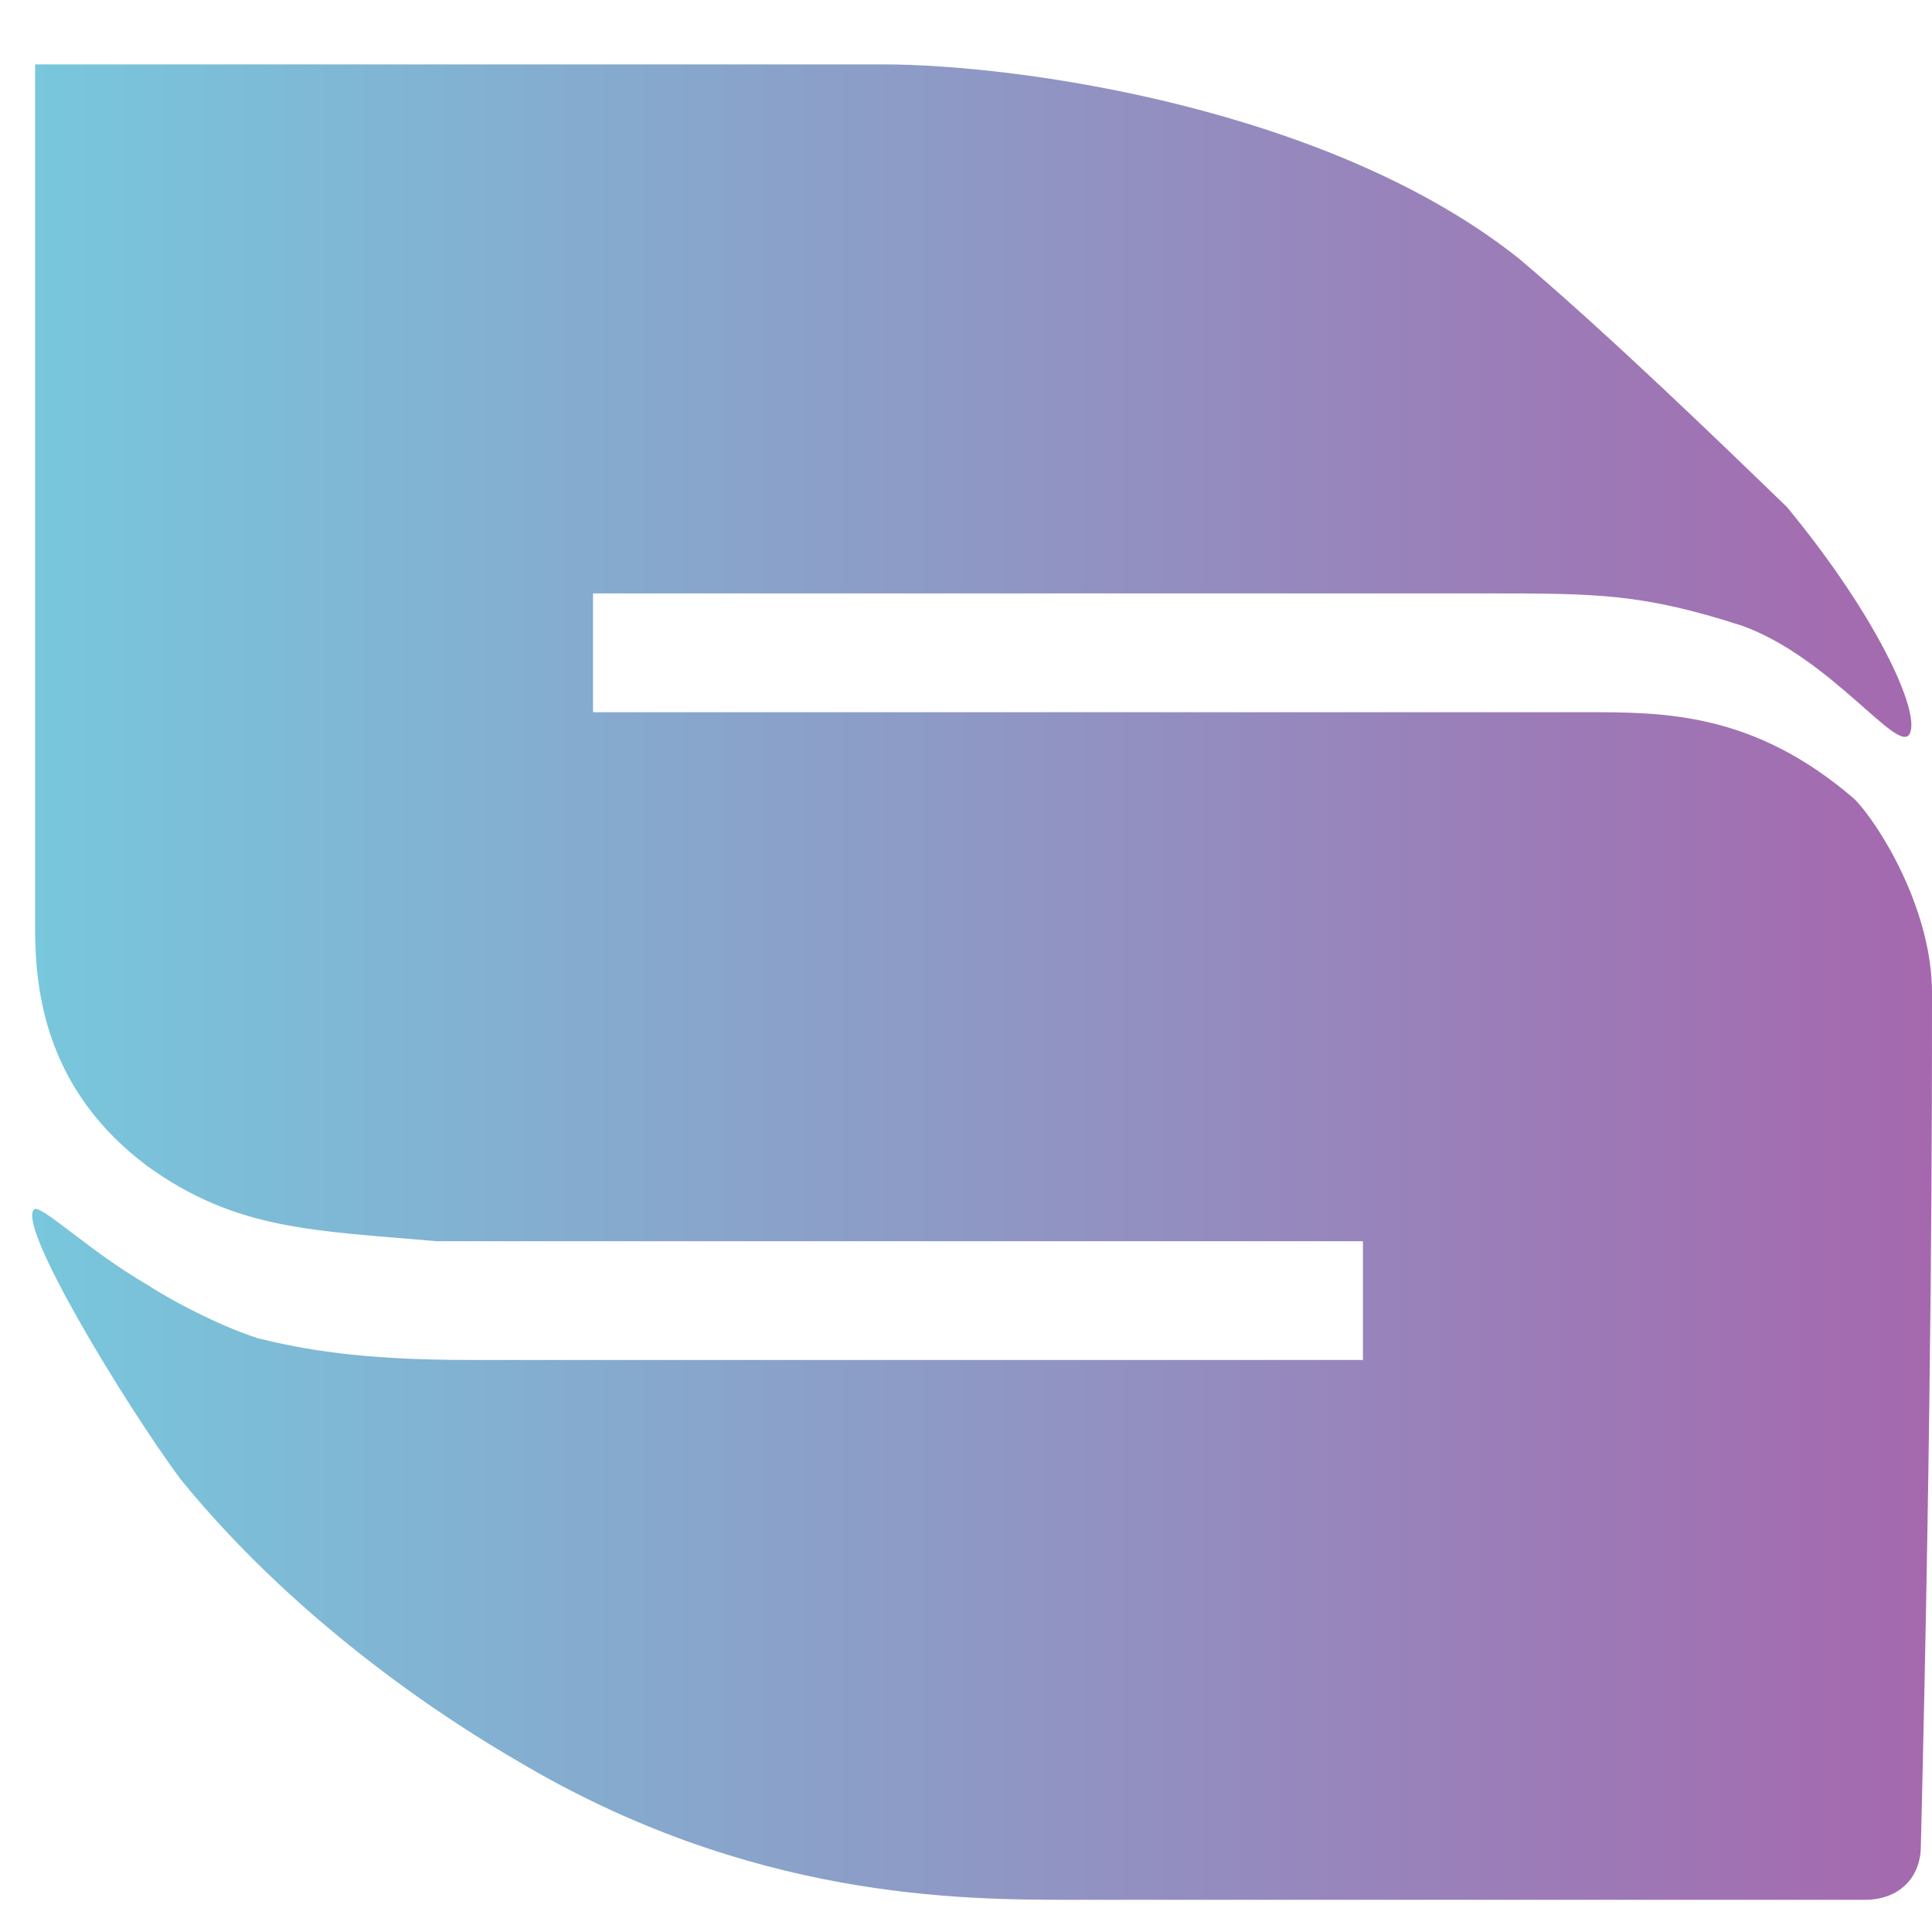 <svg width="60" height="60" viewBox="0 0 60 60" fill="none" xmlns="http://www.w3.org/2000/svg">
<path d="M60 30.835C60 28.153 58.267 25.471 57.574 24.8C54.456 22.118 51.683 22.118 49.258 22.118C47.178 22.118 36.783 22.118 18.417 22.118V18.429C34.703 18.429 44.06 18.429 46.139 18.429C49.604 18.429 50.99 18.429 54.109 19.435C56.881 20.441 58.96 23.459 59.307 22.788C59.654 22.118 58.267 19.1 55.495 15.747C53.416 13.735 49.951 10.382 47.178 8.035C41.288 3.341 31.585 2 27.426 2C19.803 2 11.14 2 1.09 2C1.09 18.765 1.09 27.482 1.09 28.823C1.09 30.835 1.437 33.853 4.556 36.2C7.328 38.212 9.754 38.212 13.565 38.547C17.377 38.547 27.08 38.547 42.327 38.547V42.235C24.308 42.235 14.951 42.235 14.605 42.235C11.14 42.235 9.407 41.9 8.021 41.565C6.981 41.229 5.595 40.559 4.556 39.888C2.823 38.882 1.437 37.541 1.09 37.541C0.397 37.877 3.863 43.577 5.595 45.923C9.407 50.618 14.258 53.635 15.991 54.641C23.268 59 29.852 59 33.317 59C37.476 59 45.792 59 57.921 59C58.96 59 59.654 58.329 59.654 57.324C60 43.241 60 34.523 60 30.835Z" fill="url(#paint0_linear_6739_9890)"/>
<defs>
<linearGradient id="paint0_linear_6739_9890" x1="1.09" y1="30.5" x2="59.916" y2="30.5" gradientUnits="userSpaceOnUse">
<stop stop-color="#78C7DC"/>
<stop offset="1" stop-color="#A568AE"/>
</linearGradient>
</defs>
</svg>

